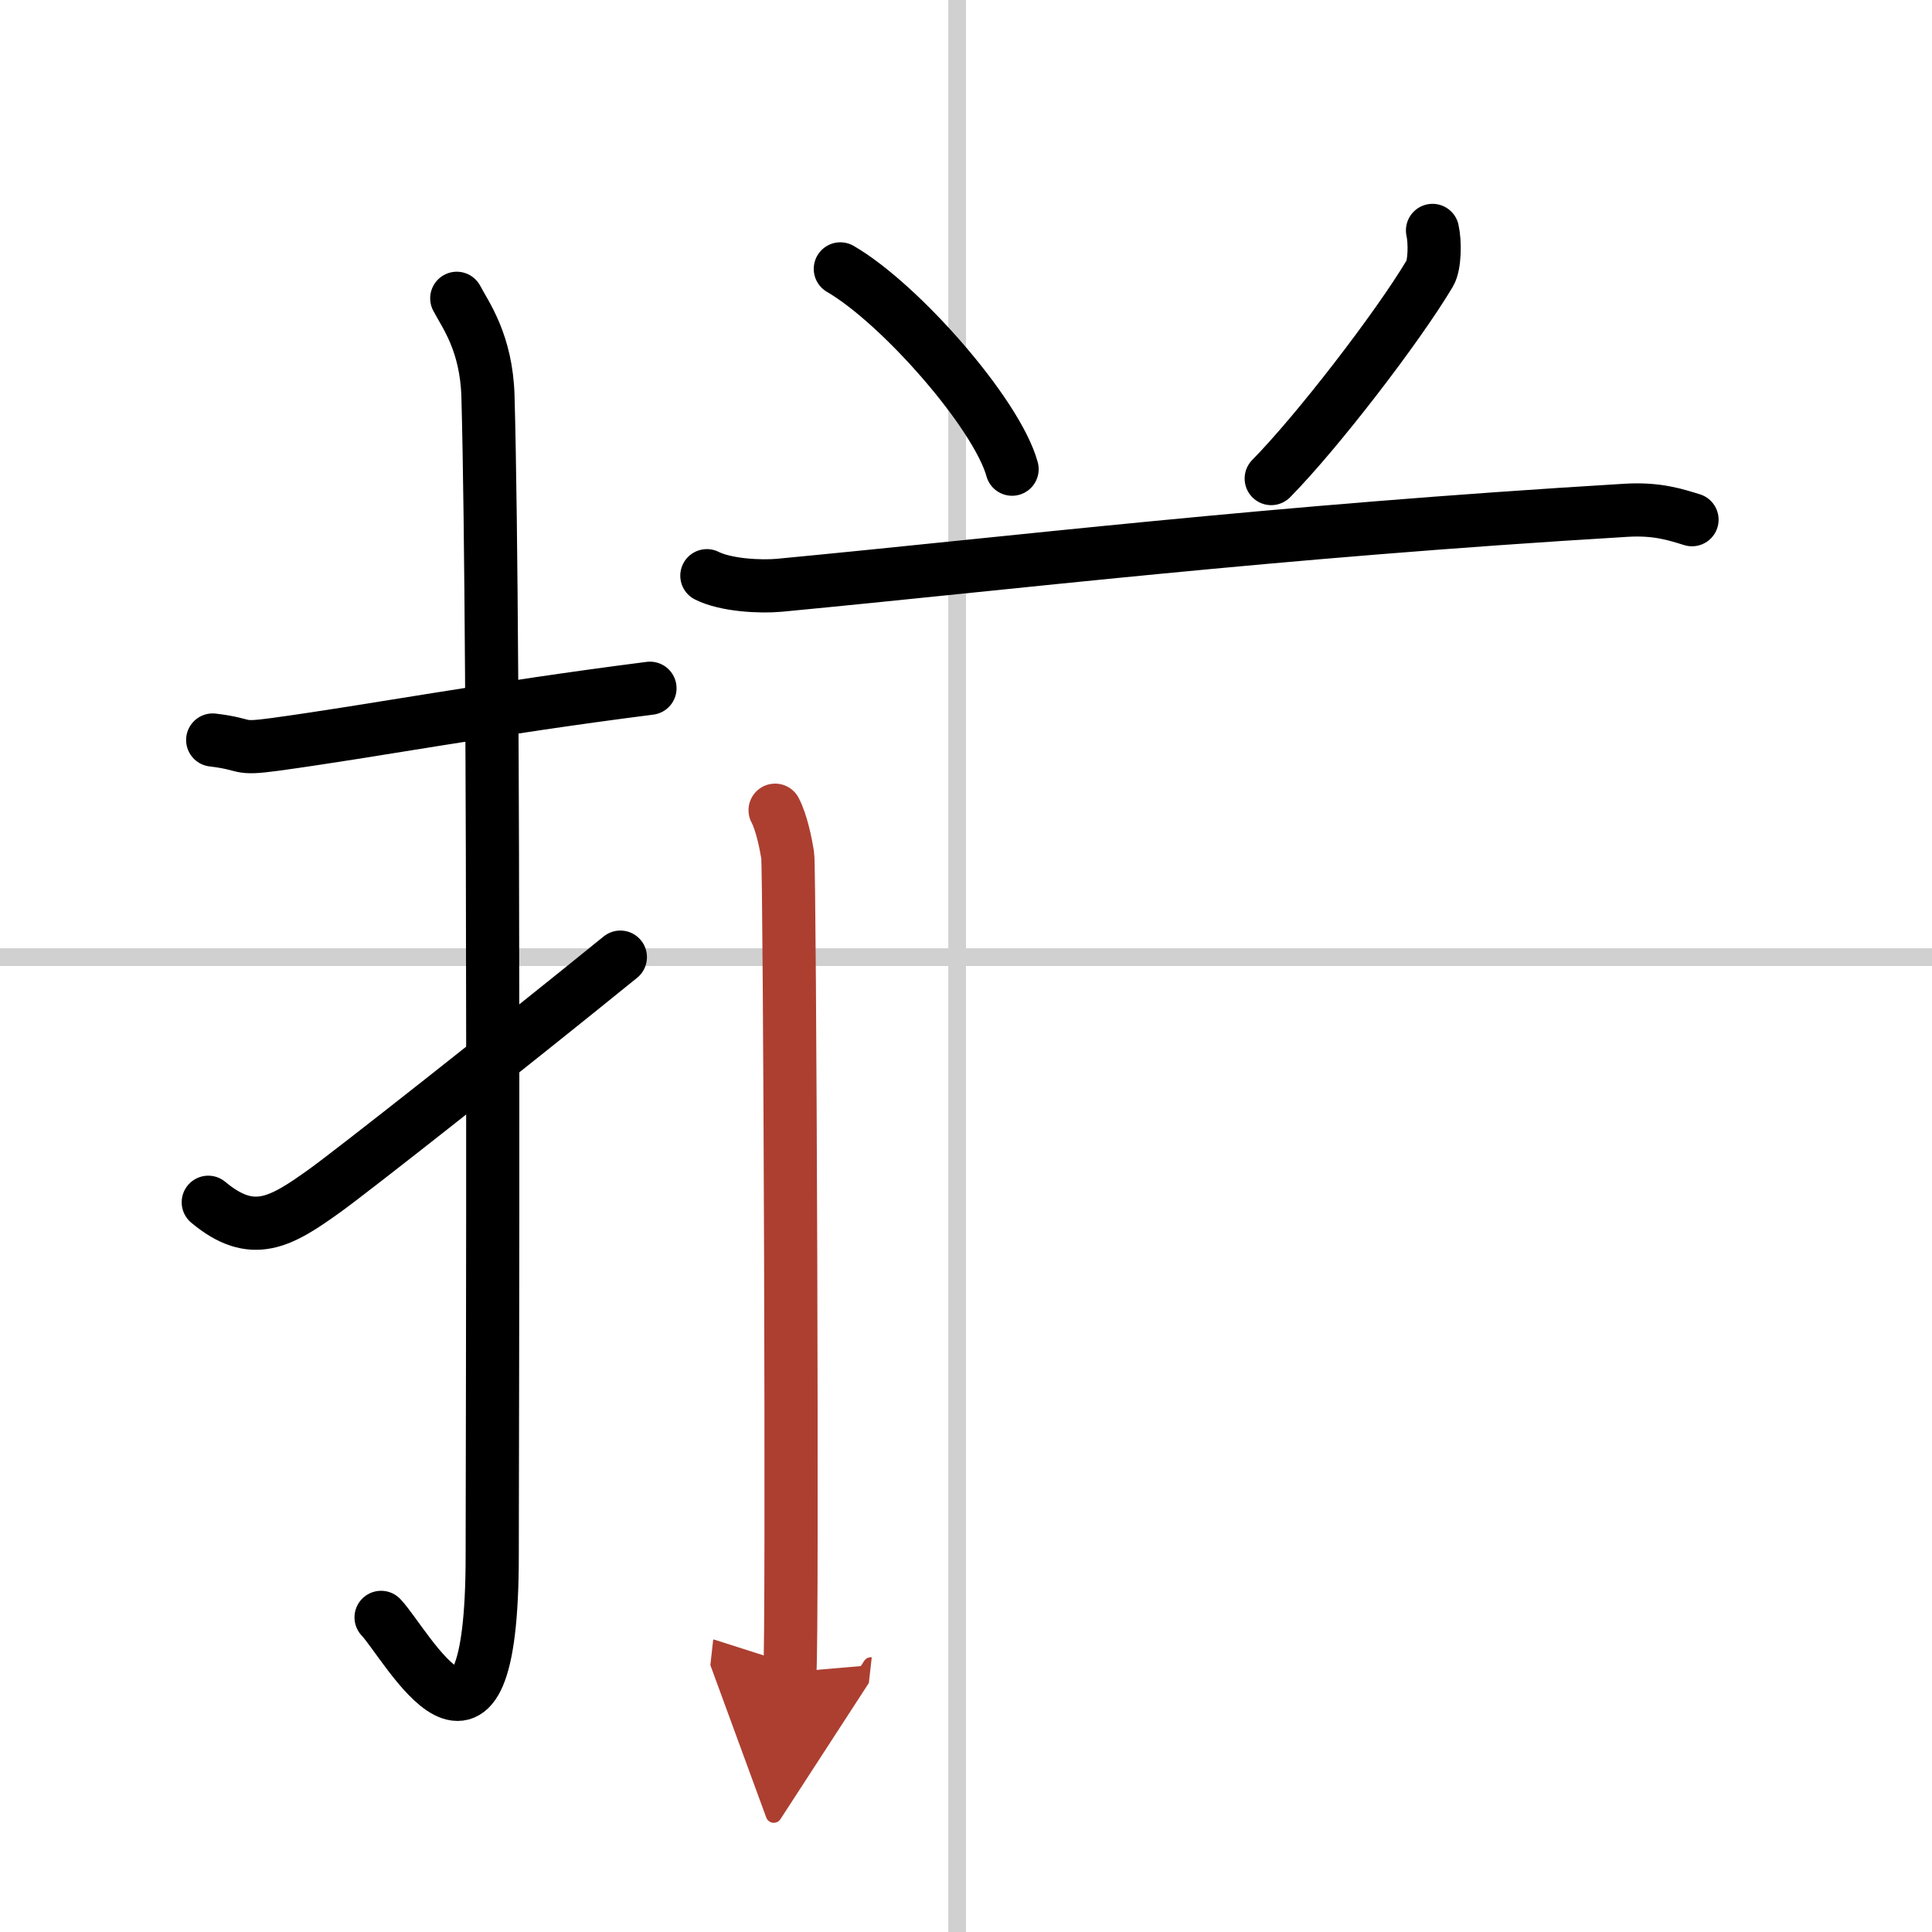 <svg width="400" height="400" viewBox="0 0 109 109" xmlns="http://www.w3.org/2000/svg"><defs><marker id="a" markerWidth="4" orient="auto" refX="1" refY="5" viewBox="0 0 10 10"><polyline points="0 0 10 5 0 10 1 5" fill="#ad3f31" stroke="#ad3f31"/></marker></defs><g fill="none" stroke="#000" stroke-linecap="round" stroke-linejoin="round" stroke-width="3"><rect width="100%" height="100%" fill="#fff" stroke="#fff"/><line x1="54" x2="54" y2="109" stroke="#d0d0d0" stroke-width="1"/><line x2="109" y1="54" y2="54" stroke="#d0d0d0" stroke-width="1"/><path d="M12,41.75C14.08,42,13.27,42.3,15.5,42c5.5-0.75,12-2,21.17-3.17"/><path d="m25.77 16.83c0.48 0.92 1.67 2.49 1.76 5.52 0.4 14.55 0.24 60.44 0.24 65.4 0 14.25-4.82 5.03-6.27 3.5"/><path d="M11.75,67.83c2.49,2.08,4.09,1.13,6.58-0.66C19.8,66.12,28.77,59.06,35,54"/><path d="m47.41 15.17c3.42 1.99 8.84 8.2 9.69 11.3"/><path d="m80.82 13c0.15 0.66 0.13 1.95-0.15 2.42-1.82 3.06-6.37 8.96-8.95 11.58"/><path d="m39.88 32.48c1.07 0.54 3.02 0.64 4.09 0.54 13.35-1.27 27.61-3.02 47.76-4.23 1.78-0.11 2.84 0.26 3.73 0.53"/><path d="m43.73 45.71c0.36 0.68 0.6 1.86 0.71 2.54 0.12 0.68 0.29 44.58 0.12 46.09" marker-end="url(#a)" stroke="#ad3f31"/></g></svg>
